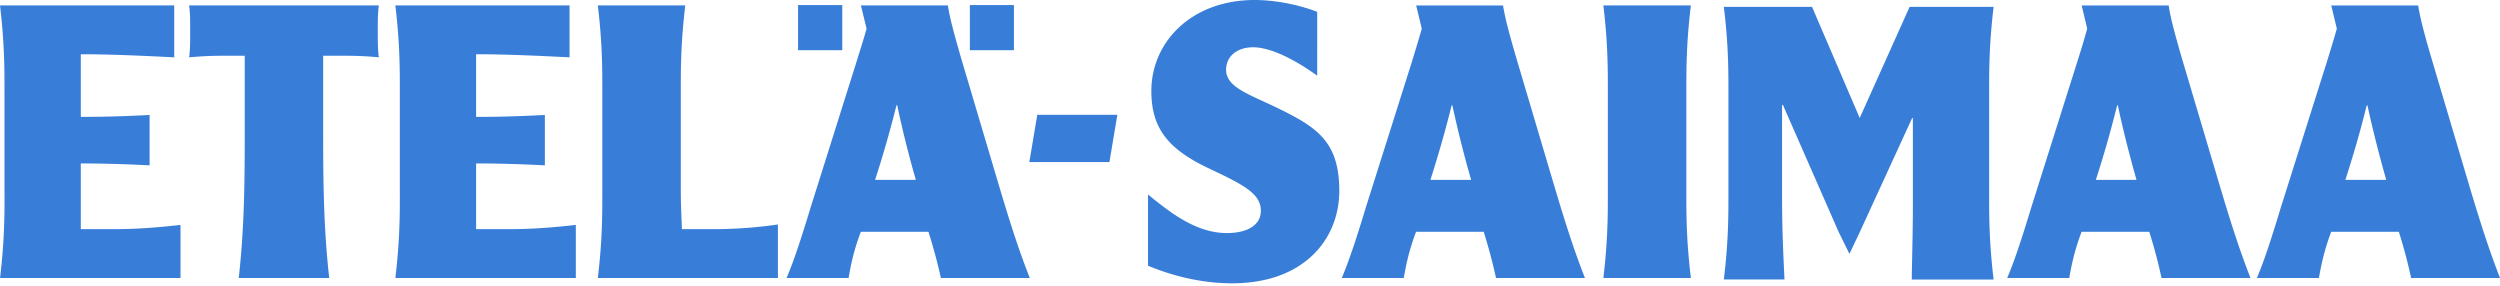 <svg xmlns="http://www.w3.org/2000/svg" width="210" height="24" fill="none" viewBox="0 0 210 24">
  <path fill="#387ED9" d="M144.802.574c.386 3.175.386 5.288.386 7.122v8.656c0 1.828 0 3.947-.386 7.121h5.095c-.071-1.605-.203-3.85-.203-7.025V8.813h.071l4.694 10.698.894 1.814.838-1.763 4.429-9.646h.061v7.365c0 2.408-.091 5.202-.091 6.197h6.873c-.376-3.174-.376-5.293-.376-7.121V7.7c0-1.834 0-3.947.376-7.122h-7.056l-4.191 9.332-4.003-9.332h-7.411V.574Zm52.214 14.533c.813-2.565 1.26-4.14 1.788-6.258h.061a100.25 100.25 0 0 0 1.58 6.258h-3.429ZM195.823.452l.472 1.956c-.224.802-.472 1.605-.848 2.824l-3.866 12.222c-.752 2.494-1.377 4.424-2.001 5.897h5.206c.163-.868.381-2.153 1.037-3.88h5.679a41.694 41.694 0 0 1 1.031 3.88H210c-.747-1.925-1.407-3.85-2.479-7.41l-3.358-11.318c-.381-1.316-.843-2.921-1.036-4.166h-7.315l.011-.005Zm-19.771 14.655a93.065 93.065 0 0 0 1.788-6.258h.061c.244 1.188.722 3.276 1.565 6.258h-3.414ZM174.859.452l.467 1.956a78.764 78.764 0 0 1-.848 2.824l-3.861 12.222c-.757 2.494-1.382 4.424-2.012 5.897h5.212c.158-.868.381-2.153 1.037-3.88h5.684a43.049 43.049 0 0 1 1.031 3.88h7.472c-.752-1.925-1.412-3.85-2.479-7.41l-3.363-11.318c-.37-1.316-.848-2.921-1.031-4.166h-7.314l.005-.005Zm-40.176 0c.376 3.17.376 5.288.376 7.117v8.66c0 1.83 0 3.943-.376 7.122h7.351c-.381-3.18-.381-5.293-.381-7.121V7.569c0-1.829 0-3.947.381-7.117h-7.351Zm-14.528 14.655a95.835 95.835 0 0 0 1.783-6.258h.061a95.52 95.52 0 0 0 1.575 6.258h-3.419ZM118.956.452l.473 1.956c-.224.802-.473 1.605-.843 2.824l-3.866 12.222c-.752 2.494-1.387 4.424-2.012 5.897h5.207c.158-.868.376-2.153 1.036-3.88h5.68a46.247 46.247 0 0 1 1.036 3.88h7.467c-.752-1.925-1.412-3.85-2.479-7.41l-3.358-11.318c-.376-1.316-.848-2.921-1.041-4.166h-7.31l.01-.005ZM96.433 22.32c2.23.93 4.673 1.478 7.061 1.478 6.06 0 9.006-3.723 9.006-7.766 0-4.044-1.783-5.288-4.993-6.863-2.474-1.22-4.516-1.798-4.516-3.307 0-1.021.787-1.89 2.291-1.89.853 0 2.575.391 5.364 2.383V.995C108.924.326 106.913 0 105.404 0c-5.359 0-8.691 3.56-8.691 7.64 0 3.109 1.386 4.866 4.769 6.477 2.921 1.381 4.43 2.118 4.43 3.59 0 1.22-1.163 1.87-2.855 1.87-2.58 0-4.744-1.707-6.624-3.24v5.988-.005Zm-9.3-12.679-.671 3.973h6.73l.666-3.973h-6.726Zm-13.625 5.466a93.64 93.64 0 0 0 1.794-6.258h.066a87.221 87.221 0 0 0 1.564 6.258h-3.424ZM72.315.452l.477 1.956c-.223.802-.477 1.605-.858 2.824l-3.85 12.222c-.758 2.494-1.382 4.424-2.012 5.897h5.212c.147-.868.37-2.153 1.026-3.88h5.679a44.971 44.971 0 0 1 1.046 3.88h7.467c-.757-1.925-1.417-3.85-2.484-7.41L80.656 4.622c-.366-1.316-.849-2.921-1.032-4.166H72.31l.005-.005Zm-22.097 0c.376 3.17.376 5.288.376 7.117v8.66c0 1.83 0 3.943-.376 7.122h15.127v-4.495a37.56 37.56 0 0 1-5.181.391h-2.885c-.03-.93-.092-1.925-.092-3.337V7.569c0-1.829 0-3.947.376-7.117h-7.345ZM33.587 16.23c0 1.828 0 3.942-.376 7.121H48.37v-4.46c-1.407.163-3.414.356-5.456.356h-2.92V13.73c2.55 0 4.581.102 5.775.158V9.657c-1.194.06-3.23.162-5.776.162V4.556c2.739 0 5.873.163 7.849.26V.452H33.21c.376 3.17.376 5.288.376 7.117v8.66ZM15.884.452c.092.605.092 1.28.092 2.18 0 .898 0 1.574-.092 2.184.721-.066 1.63-.133 2.825-.133h1.849v6.228c0 4.293-.026 8.143-.503 12.44h7.599c-.478-4.302-.508-8.147-.508-12.44V4.683h1.849c1.199 0 2.108.061 2.83.133-.092-.61-.092-1.28-.092-2.185 0-.904 0-1.57.091-2.179H15.88h.005ZM.381 16.23c0 1.828 0 3.942-.376 7.121h15.158v-4.46c-1.412.163-3.414.356-5.456.356h-2.92V13.73c2.544 0 4.587.102 5.78.158V9.657a109.28 109.28 0 0 1-5.78.162V4.556c2.732 0 5.872.163 7.848.26V.452H0C.376 3.622.376 5.74.376 7.57v8.66H.38ZM70.75.427h-3.713v3.79h3.713V.426Zm14.421 0h-3.703v3.79h3.703V.426Z"/>
</svg>
